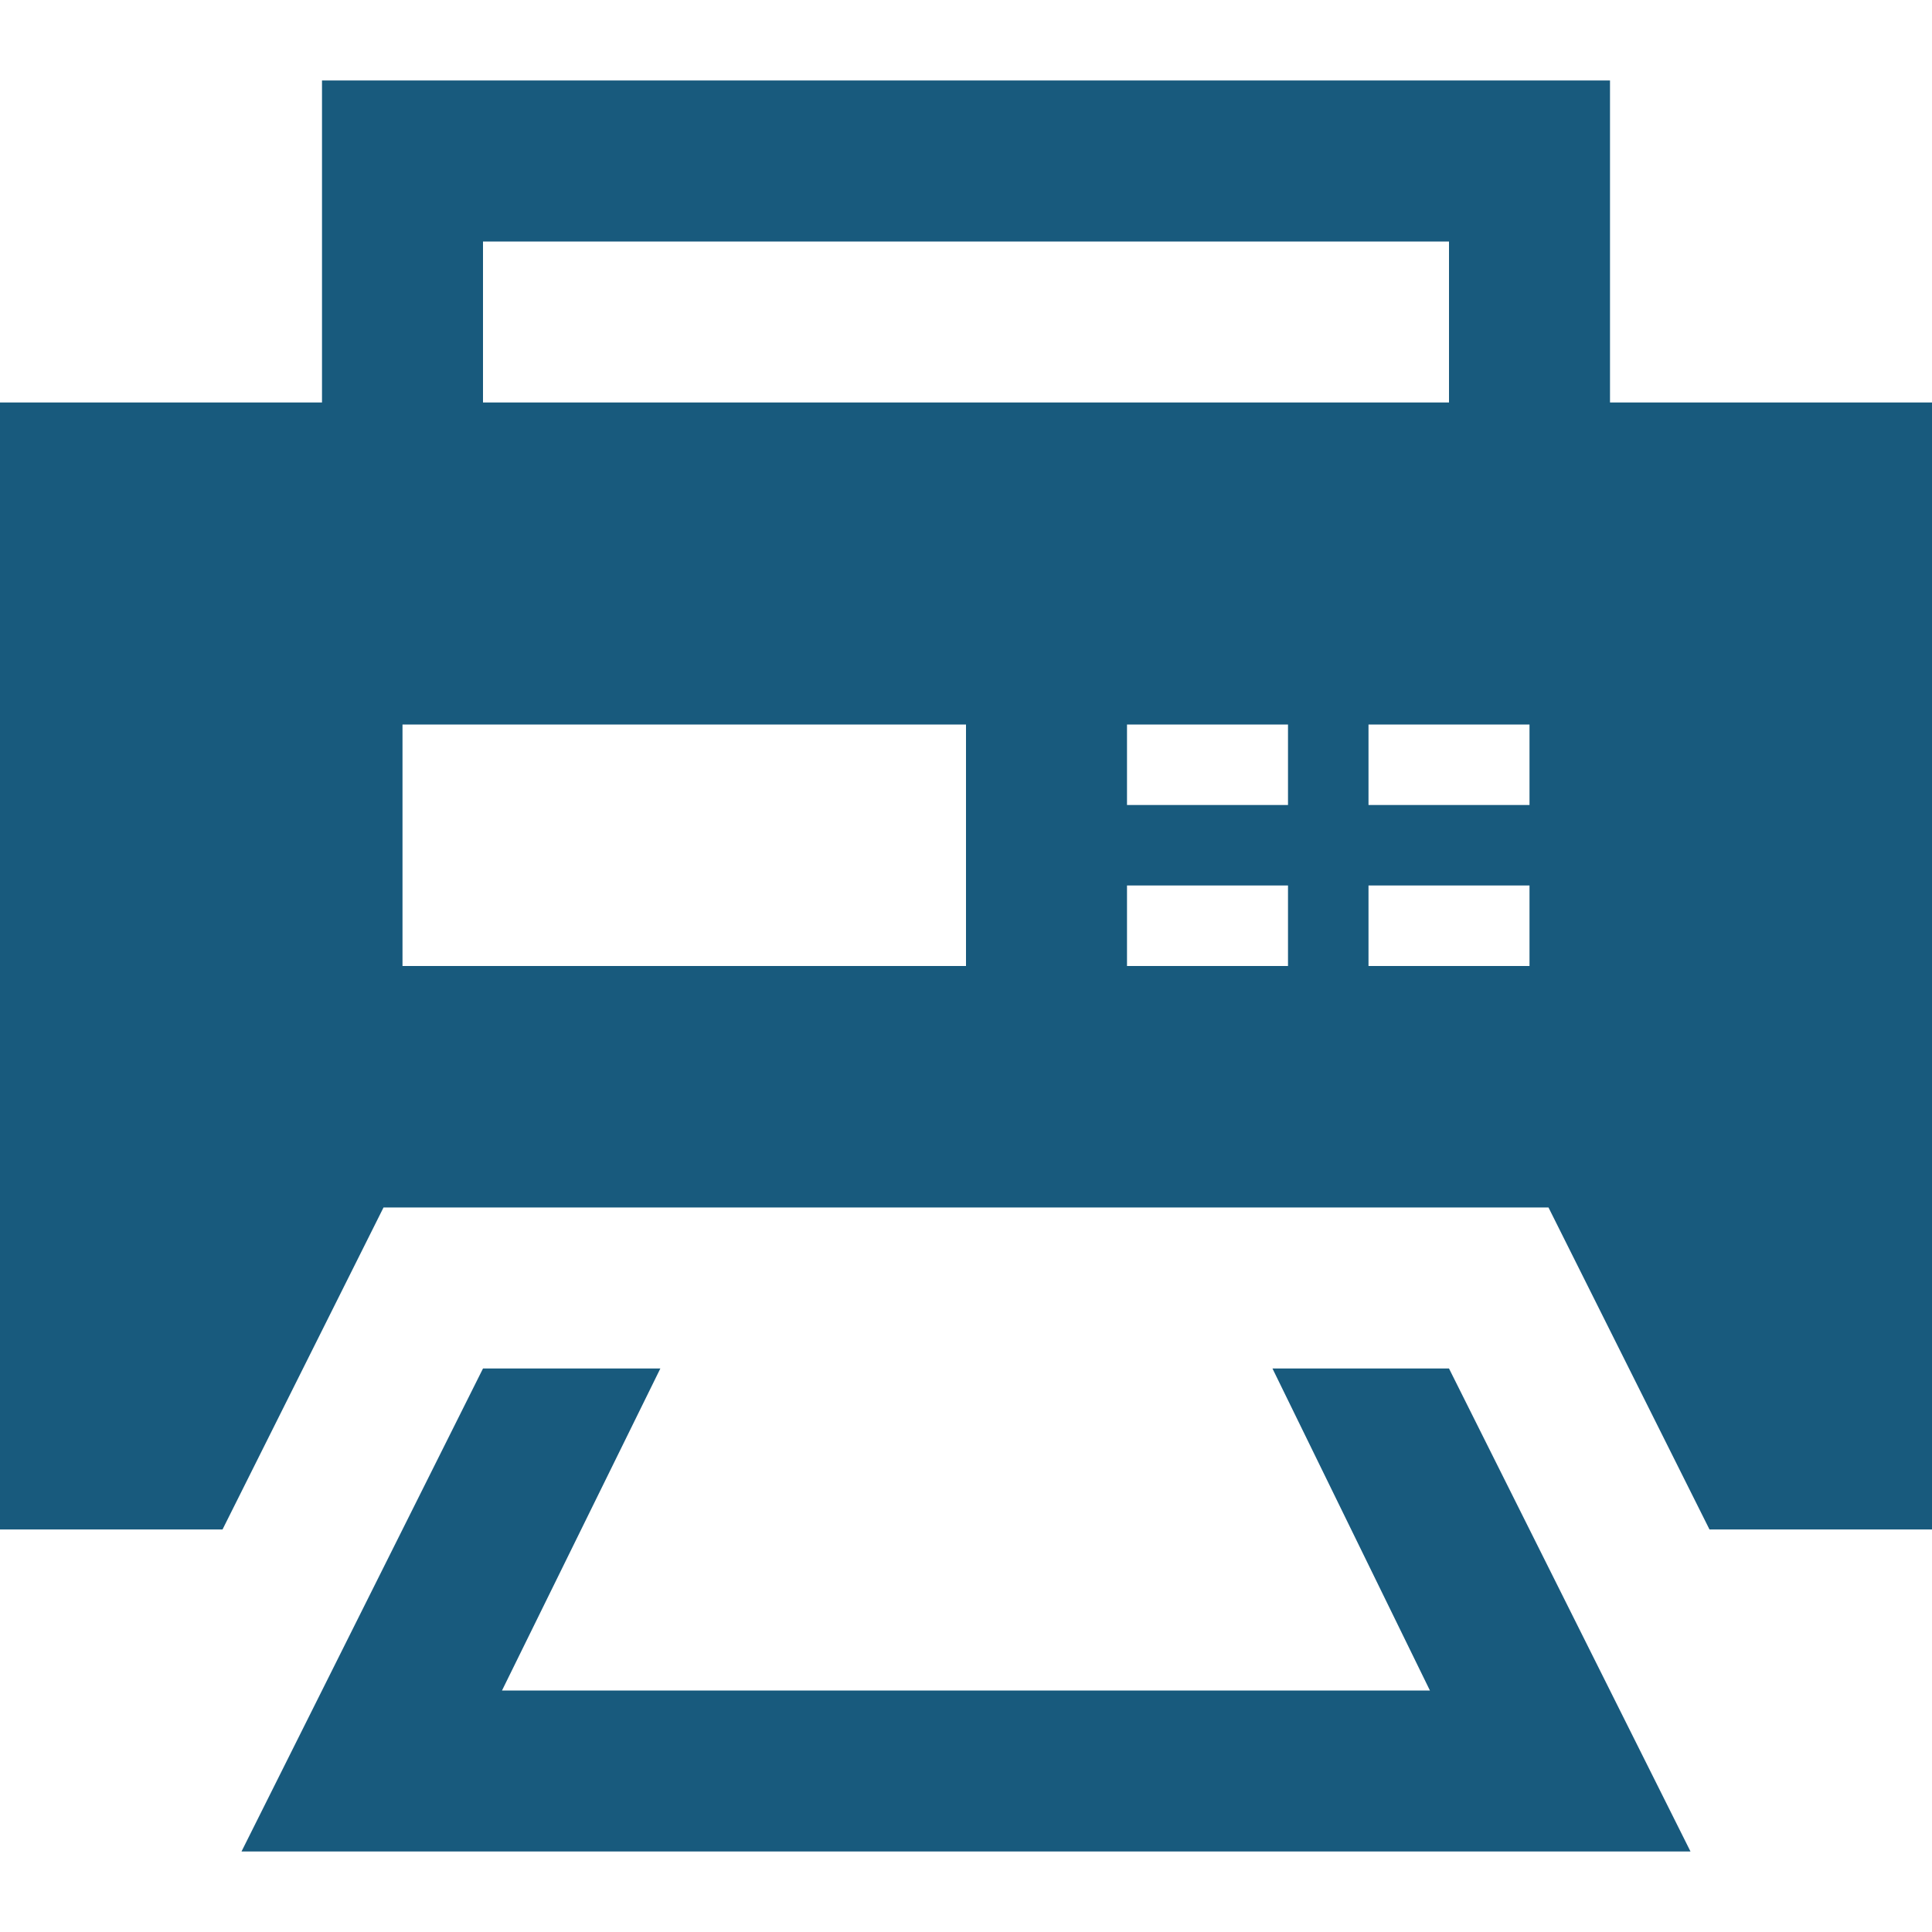 <svg xmlns="http://www.w3.org/2000/svg" viewBox="0 0 24 24">
	<defs><style>.cls-1{fill:#185a7d;}</style></defs><title>fax</title>
	<path class="cls-1" d="M21 23h-18l3-6h2.203l-1.967 4h11.527l-1.956-4h2.193l3 6zm-18.236-4h-2.764v-14h4v-4h16v4h4v14h-2.764l-2-4h-14.472l-2 4zm13.236-8h-2v1h2v-1zm0-2h-2v1h2v-1zm3 2h-2v1h2v-1zm0-2h-2v1h2v-1zm-13-4h12v-2h-12v2zm-1 7h7v-3h-7v3z"/>
</svg>